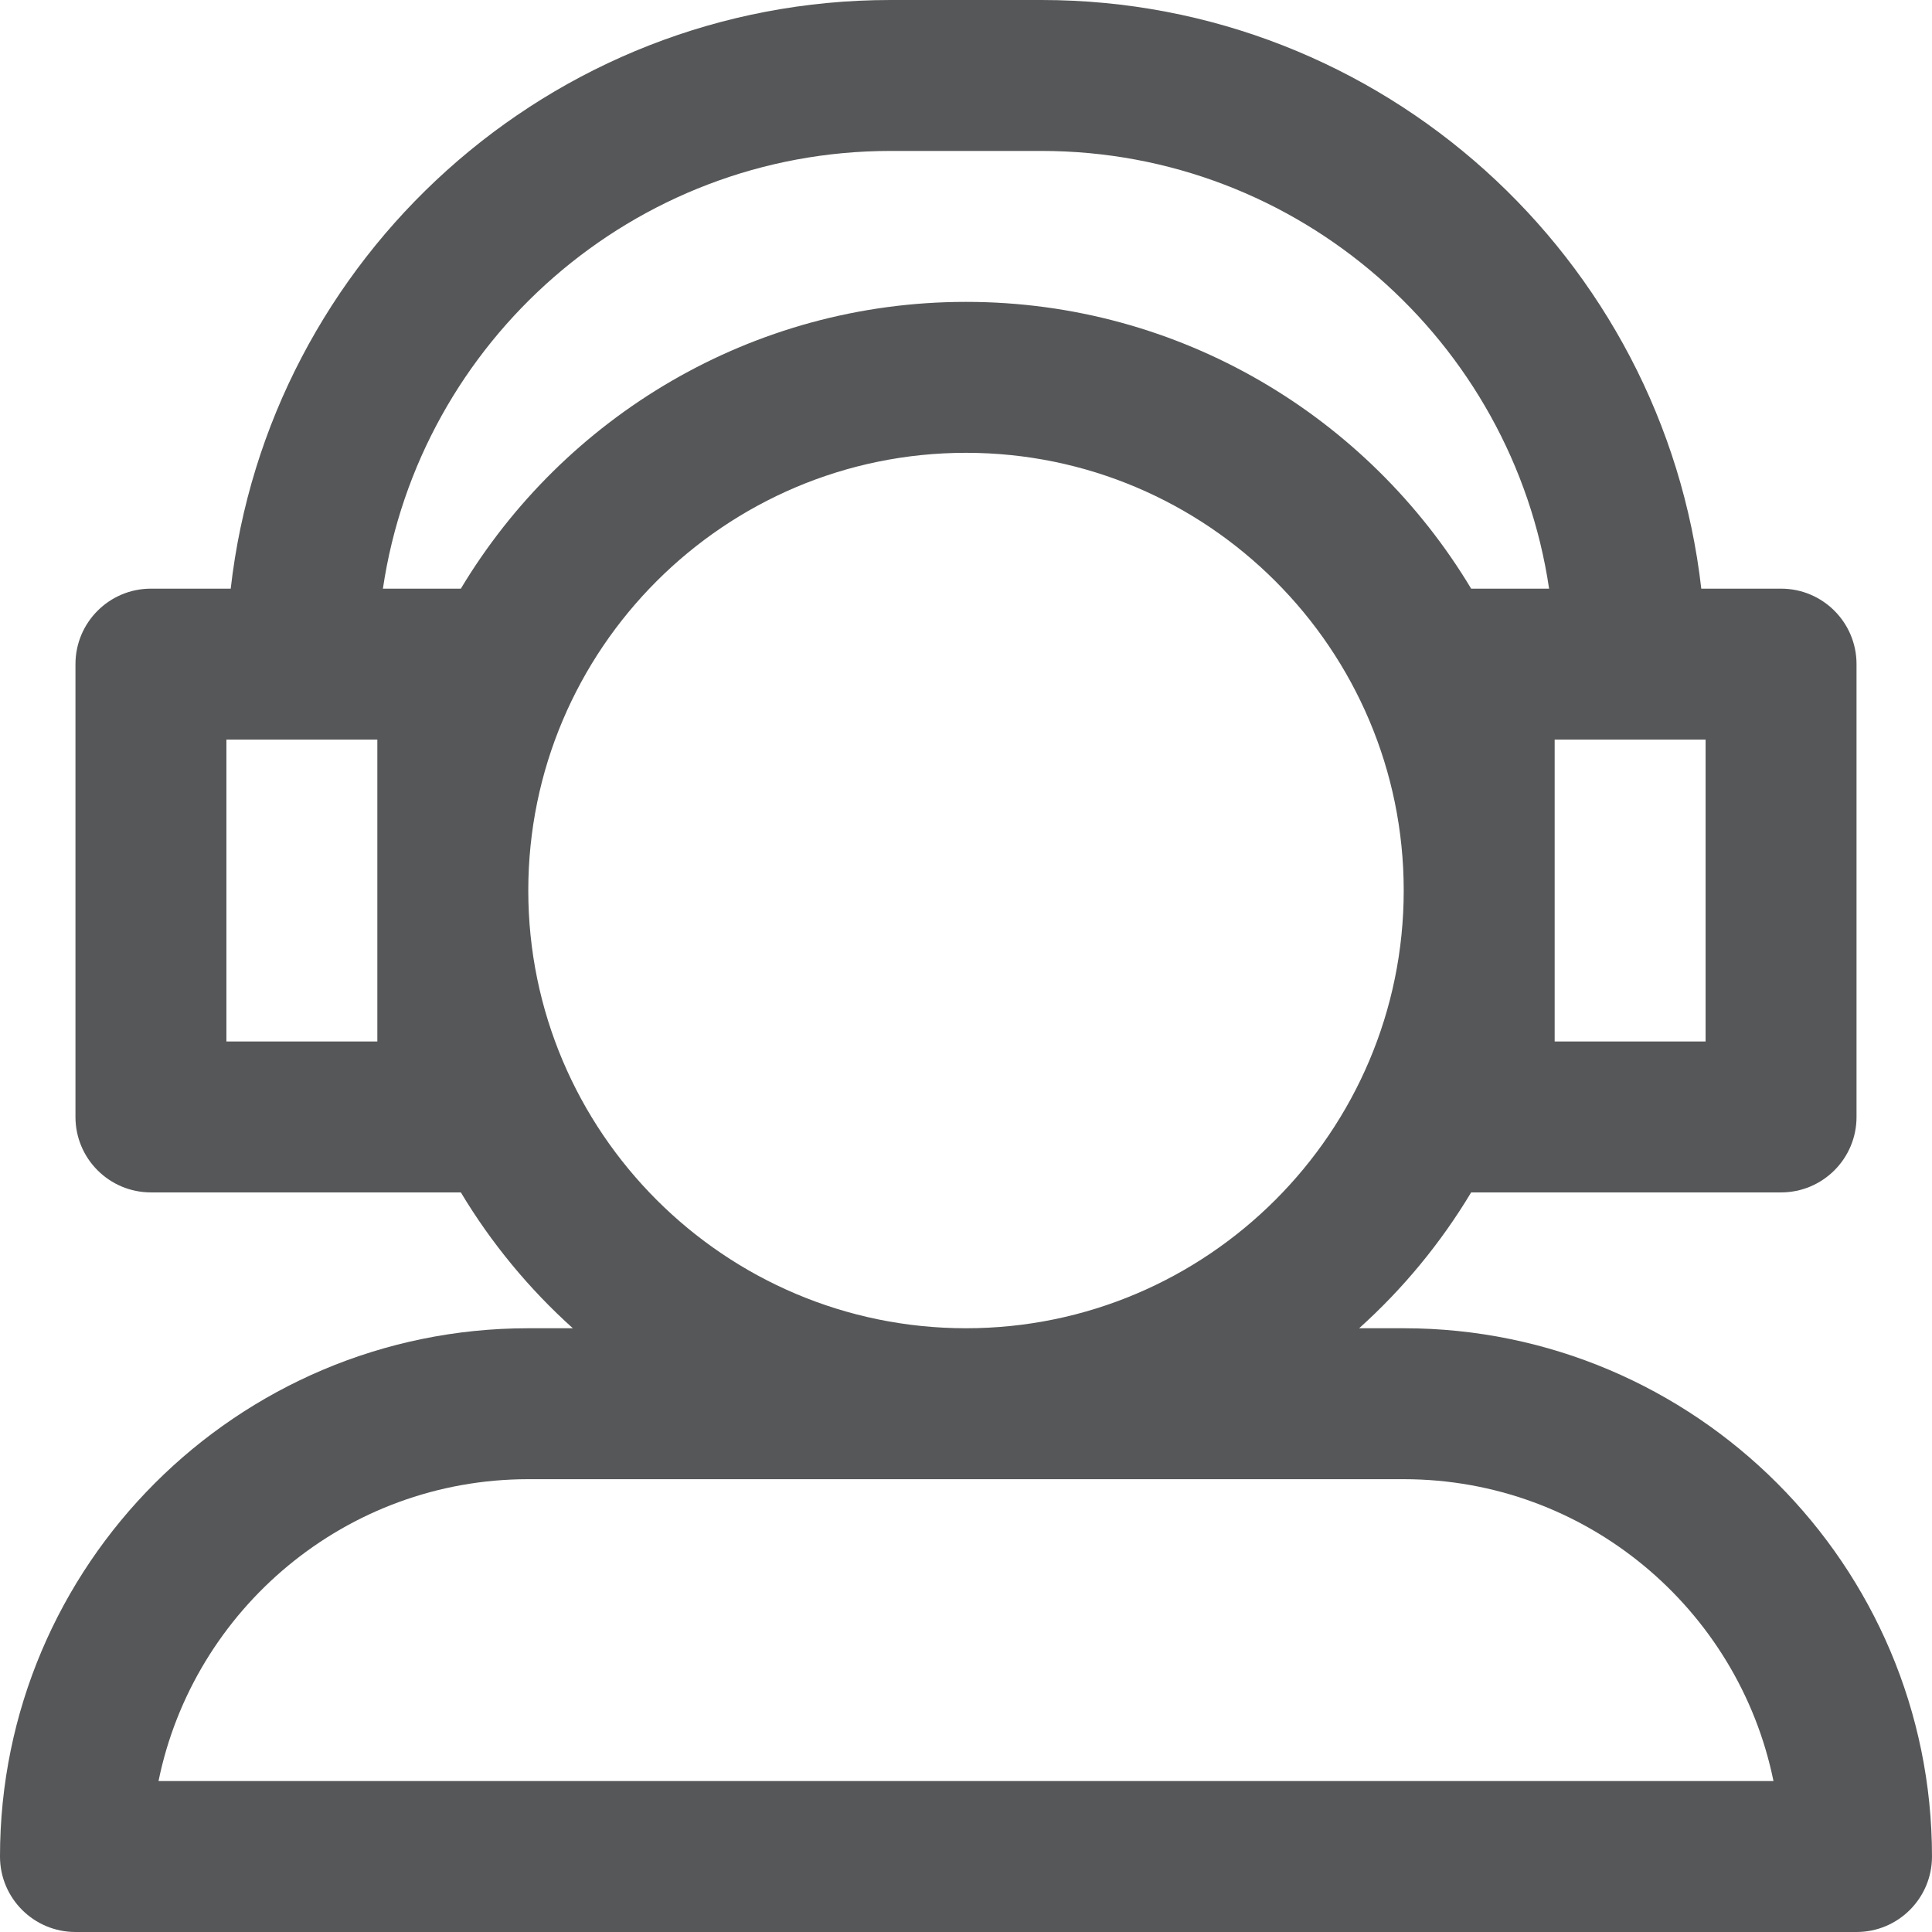 <?xml version="1.0"?>
<svg xmlns="http://www.w3.org/2000/svg" xmlns:xlink="http://www.w3.org/1999/xlink" xmlns:svgjs="http://svgjs.com/svgjs" version="1.1" width="512" height="512" x="0" y="0" viewBox="0 0 512 512" style="enable-background:new 0 0 512 512" xml:space="preserve" class=""><g><g xmlns="http://www.w3.org/2000/svg"><path d="m372 352h-11.811c11.595-10.425 21.619-22.559 29.682-36h82.129c11.046 0 20-8.954 20-20v-120c0-11.046-8.954-20-20-20h-21.143c-9.962-87.663-84.573-156-174.857-156h-40c-90.284 0-164.895 68.337-174.857 156h-21.143c-11.046 0-20 8.954-20 20v120c0 11.046 8.954 20 20 20h82.129c8.063 13.441 18.087 25.575 29.682 36h-11.811c-77.196 0-140 62.804-140 140 0 11.046 8.954 20 20 20h472c11.046 0 20-8.954 20-20 0-77.196-62.804-140-140-140zm40-156h40v80h-40zm-312 80h-40v-80h40zm22.128-120h-20.654c9.702-65.542 66.329-116 134.526-116h40c68.197 0 124.824 50.458 134.526 116h-20.654c-27.286-45.487-77.079-76-133.872-76s-106.586 30.513-133.872 76zm17.872 80c0-63.962 52.037-116 116-116s116 52.038 116 116-52.037 116-116 116-116-52.038-116-116zm-97.991 236c9.293-45.587 49.7-80 97.991-80h232c48.291 0 88.698 34.413 97.991 80z" fill="#565758" data-original="#000000" style="" class=""/></g></g></svg>
